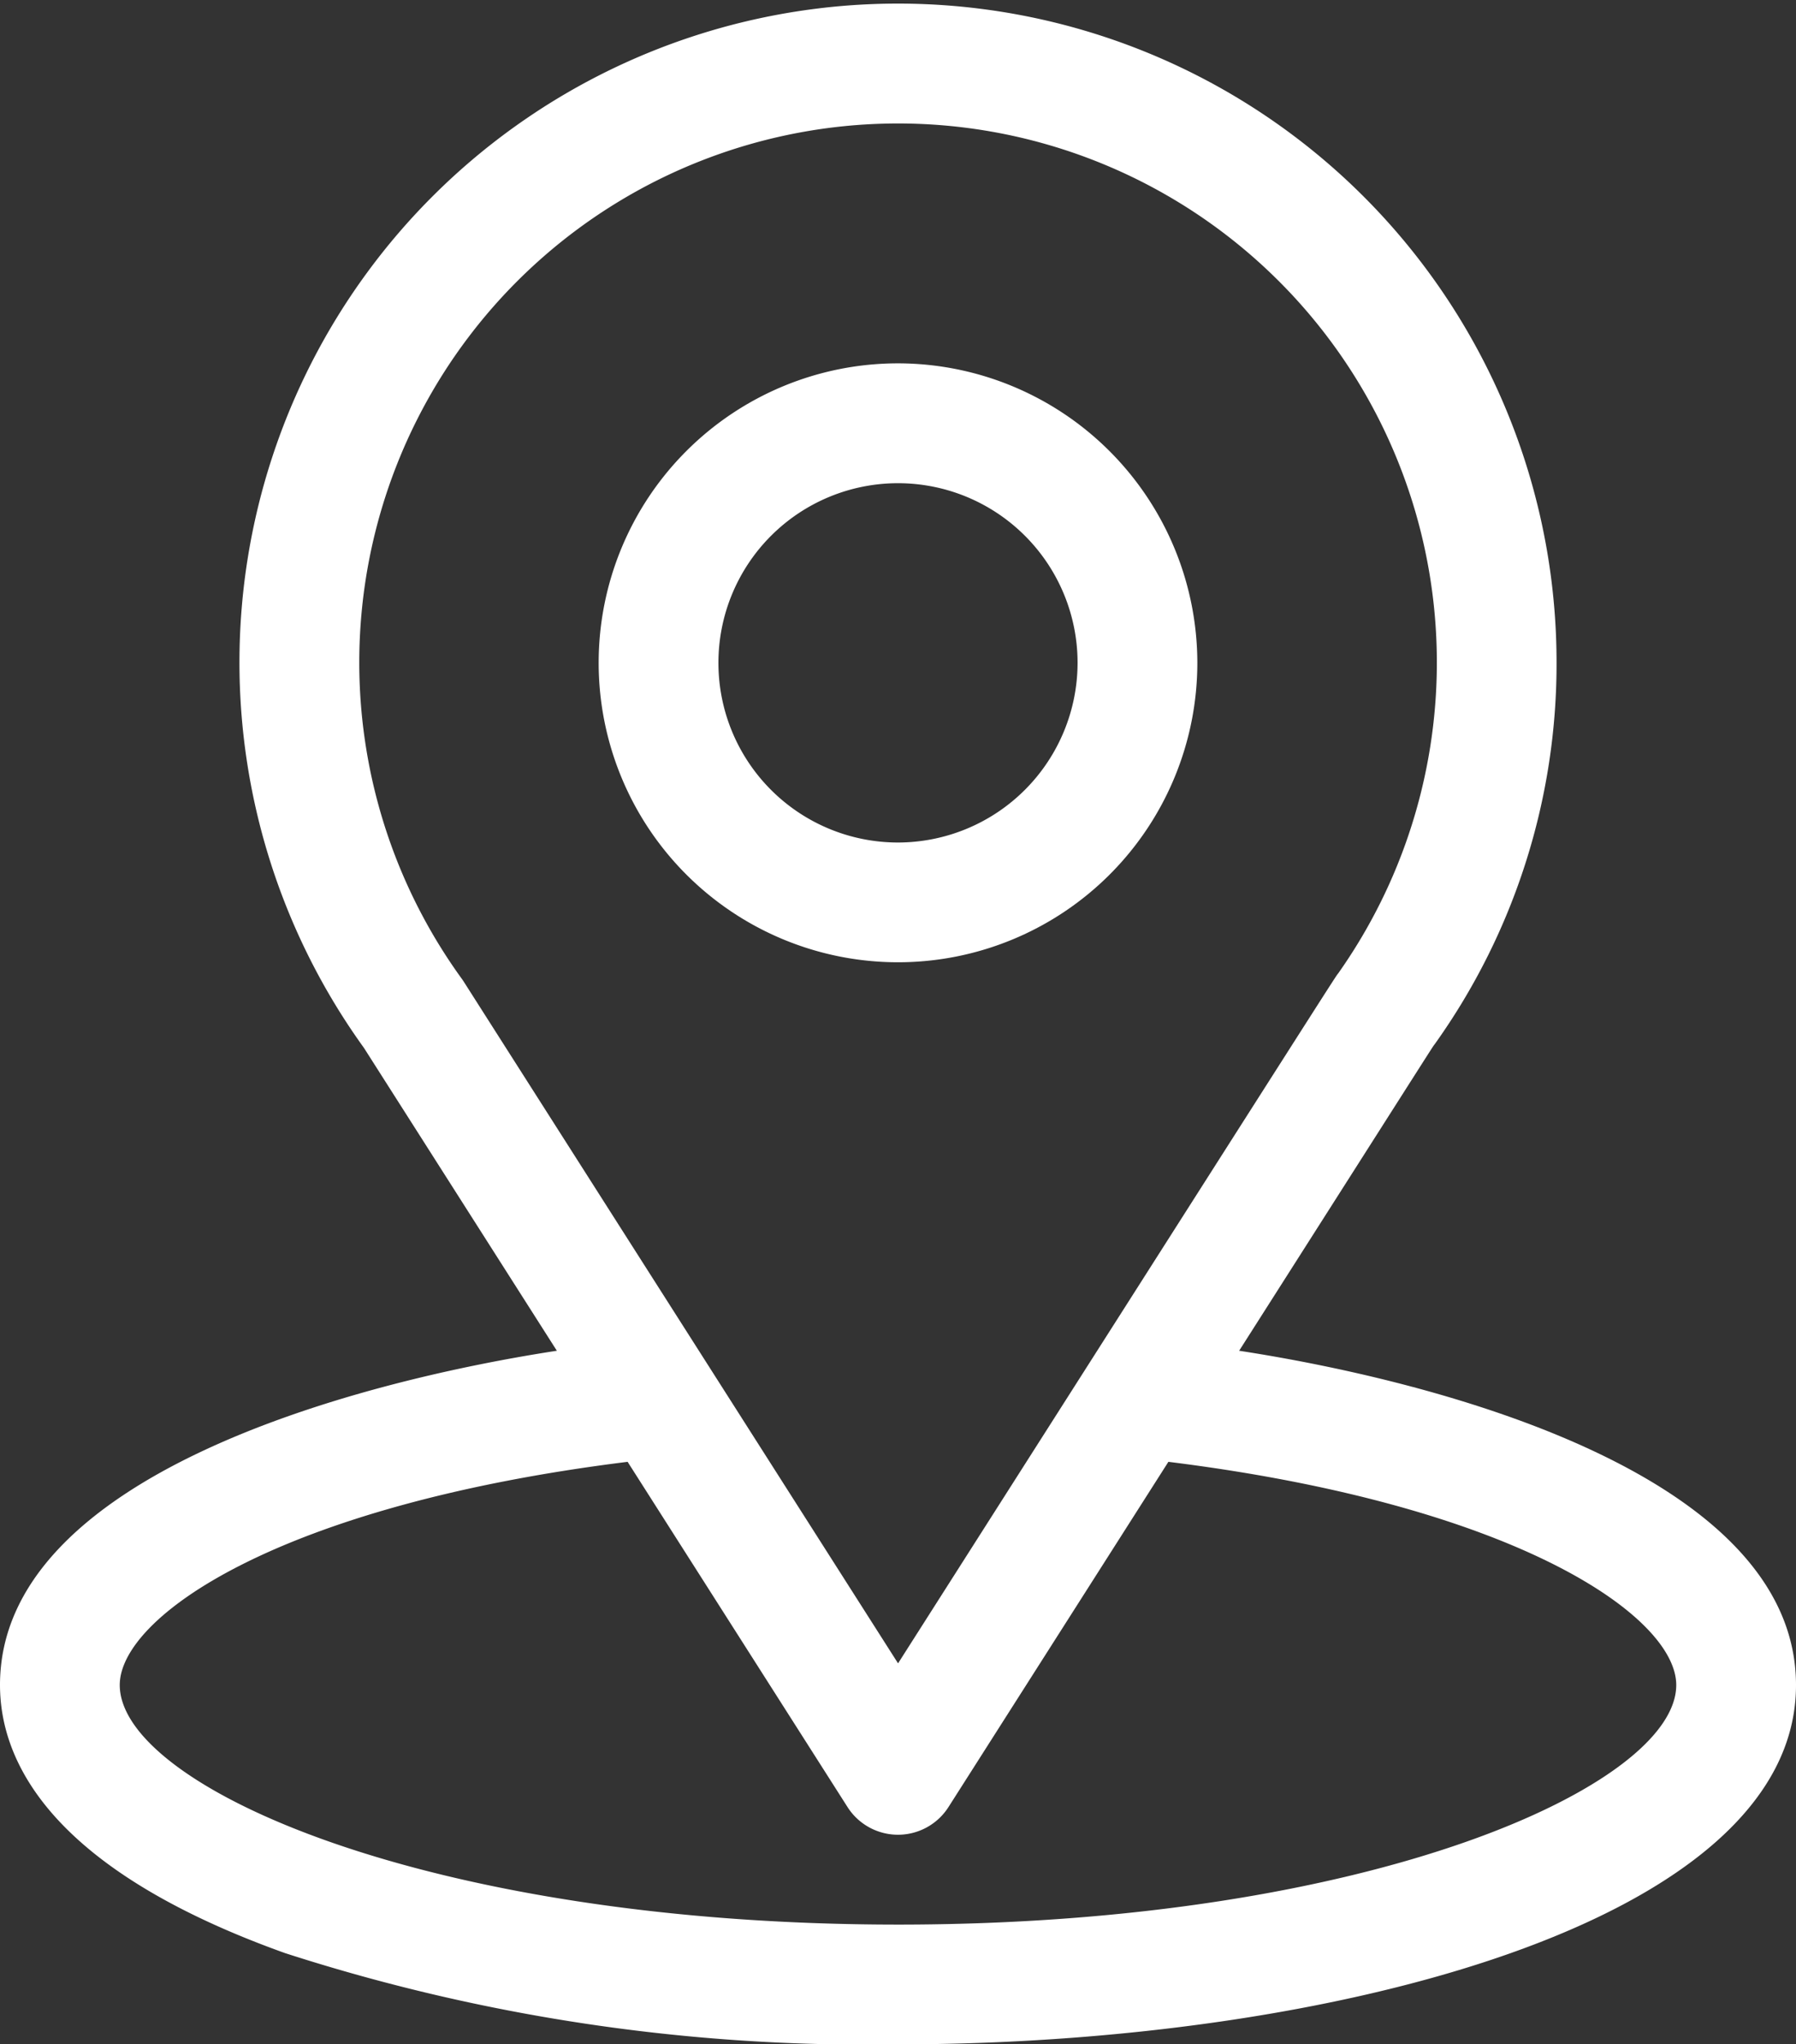 <svg id="location" xmlns="http://www.w3.org/2000/svg" width="32.514" height="36.994" viewBox="0 0 32.514 36.994">
  <rect x="0" y="0" width="32.514" height="36.994" fill="#333333" stroke="none"/>
  <g id="Group_315" data-name="Group 315">
    <g id="Group_314" data-name="Group 314">
      <path id="Path_187" data-name="Path 187" d="M53.433,24.443c3.937-6.177,3.442-5.407,3.555-5.568a11.833,11.833,0,0,0,2.191-6.881,11.922,11.922,0,1,0-21.59,6.969l3.492,5.48C37.347,25.016,31,26.726,31,30.491c0,1.372.9,3.328,5.163,4.853a34.209,34.209,0,0,0,11.094,1.65c7.805,0,16.257-2.2,16.257-6.5C63.514,26.726,57.175,25.018,53.433,24.443ZM39.4,17.771q-.018-.028-.037-.055a9.754,9.754,0,1,1,15.869-.11c-.1.138.44-.709-7.974,12.494Zm7.858,17.056c-8.526,0-14.09-2.506-14.09-4.335,0-1.229,2.859-3.251,9.194-4.039L46.343,32.7a1.084,1.084,0,0,0,1.828,0l3.981-6.247c6.335.788,9.194,2.81,9.194,4.039C61.347,32.3,55.833,34.827,47.257,34.827Z" transform="translate(-31)" fill="#fff"/>
    </g>
  </g>
  <g id="Group_317" data-name="Group 317" transform="translate(10.838 6.575)">
    <g id="Group_316" data-name="Group 316">
      <path id="Path_188" data-name="Path 188" d="M186.419,91a5.419,5.419,0,1,0,5.419,5.419A5.425,5.425,0,0,0,186.419,91Zm0,8.671a3.251,3.251,0,1,1,3.251-3.251A3.255,3.255,0,0,1,186.419,99.671Z" transform="translate(-181 -91)" fill="#fff"/>
    </g>
  </g>
</svg>
